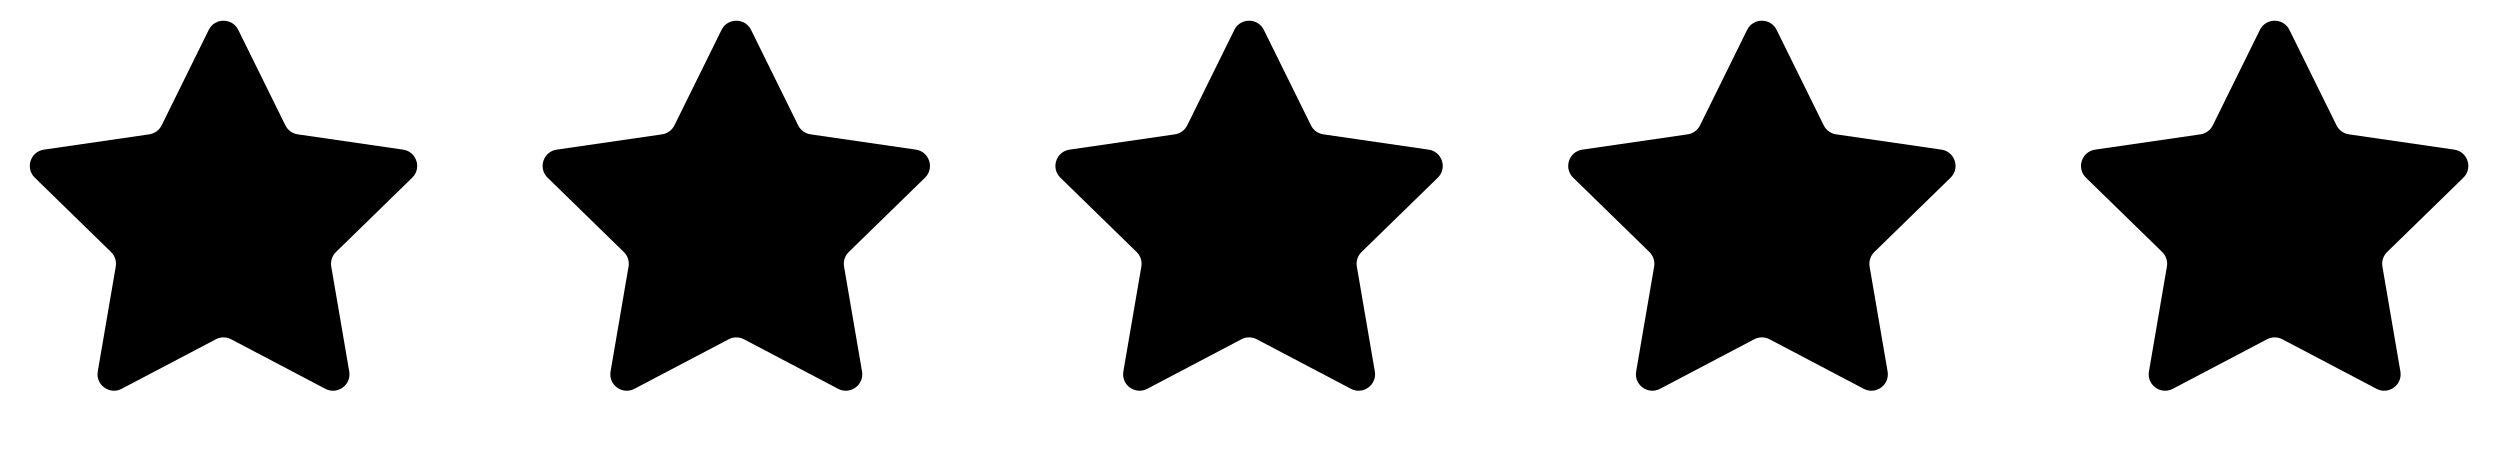 <?xml version="1.0" encoding="UTF-8"?> <svg xmlns="http://www.w3.org/2000/svg" width="76" height="14" viewBox="0 0 76 14" fill="none"><path d="M6.346 0.908C6.529 0.537 7.059 0.537 7.243 0.908L8.675 3.81C8.748 3.958 8.889 4.06 9.051 4.084L12.254 4.549C12.664 4.609 12.828 5.113 12.531 5.402L10.214 7.661C10.096 7.776 10.042 7.941 10.07 8.103L10.617 11.293C10.687 11.701 10.258 12.013 9.891 11.82L7.027 10.314C6.881 10.237 6.707 10.237 6.562 10.314L3.697 11.82C3.331 12.013 2.902 11.701 2.972 11.293L3.519 8.103C3.547 7.941 3.493 7.776 3.375 7.661L1.058 5.402C0.761 5.113 0.925 4.609 1.335 4.549L4.537 4.084C4.7 4.06 4.841 3.958 4.914 3.81L6.346 0.908Z" fill="black"></path><path d="M21.935 0.908C22.118 0.537 22.648 0.537 22.832 0.908L24.264 3.81C24.337 3.958 24.477 4.06 24.64 4.084L27.843 4.549C28.253 4.609 28.416 5.113 28.12 5.402L25.802 7.661C25.685 7.776 25.631 7.941 25.659 8.103L26.206 11.293C26.276 11.701 25.847 12.013 25.48 11.82L22.616 10.314C22.47 10.237 22.296 10.237 22.151 10.314L19.286 11.82C18.92 12.013 18.491 11.701 18.561 11.293L19.108 8.103C19.136 7.941 19.082 7.776 18.964 7.661L16.647 5.402C16.35 5.113 16.514 4.609 16.924 4.549L20.126 4.084C20.289 4.06 20.43 3.958 20.503 3.81L21.935 0.908Z" fill="black"></path><path d="M37.524 0.908C37.707 0.537 38.237 0.537 38.42 0.908L39.853 3.81C39.925 3.958 40.066 4.06 40.229 4.084L43.431 4.549C43.842 4.609 44.005 5.113 43.709 5.402L41.391 7.661C41.273 7.776 41.22 7.941 41.248 8.103L41.795 11.293C41.865 11.701 41.436 12.013 41.069 11.82L38.205 10.314C38.059 10.237 37.885 10.237 37.739 10.314L34.875 11.82C34.508 12.013 34.08 11.701 34.15 11.293L34.697 8.103C34.725 7.941 34.671 7.776 34.553 7.661L32.236 5.402C31.939 5.113 32.103 4.609 32.513 4.549L35.715 4.084C35.878 4.06 36.019 3.958 36.092 3.81L37.524 0.908Z" fill="black"></path><path d="M53.113 0.908C53.296 0.537 53.826 0.537 54.009 0.908L55.441 3.81C55.514 3.958 55.655 4.06 55.818 4.084L59.02 4.549C59.431 4.609 59.594 5.113 59.297 5.402L56.98 7.661C56.862 7.776 56.809 7.941 56.836 8.103L57.383 11.293C57.453 11.701 57.025 12.013 56.658 11.82L53.794 10.314C53.648 10.237 53.474 10.237 53.328 10.314L50.464 11.82C50.097 12.013 49.669 11.701 49.739 11.293L50.286 8.103C50.313 7.941 50.26 7.776 50.142 7.661L47.825 5.402C47.528 5.113 47.692 4.609 48.102 4.549L51.304 4.084C51.467 4.06 51.608 3.958 51.681 3.81L53.113 0.908Z" fill="black"></path><path d="M68.701 0.908C68.885 0.537 69.415 0.537 69.598 0.908L71.03 3.81C71.103 3.958 71.244 4.06 71.407 4.084L74.609 4.549C75.019 4.609 75.183 5.113 74.886 5.402L72.569 7.661C72.451 7.776 72.397 7.941 72.425 8.103L72.972 11.293C73.042 11.701 72.614 12.013 72.247 11.82L69.383 10.314C69.237 10.237 69.063 10.237 68.917 10.314L66.053 11.82C65.686 12.013 65.257 11.701 65.328 11.293L65.874 8.103C65.902 7.941 65.849 7.776 65.731 7.661L63.413 5.402C63.117 5.113 63.281 4.609 63.691 4.549L66.893 4.084C67.056 4.06 67.197 3.958 67.269 3.81L68.701 0.908Z" fill="black"></path></svg> 